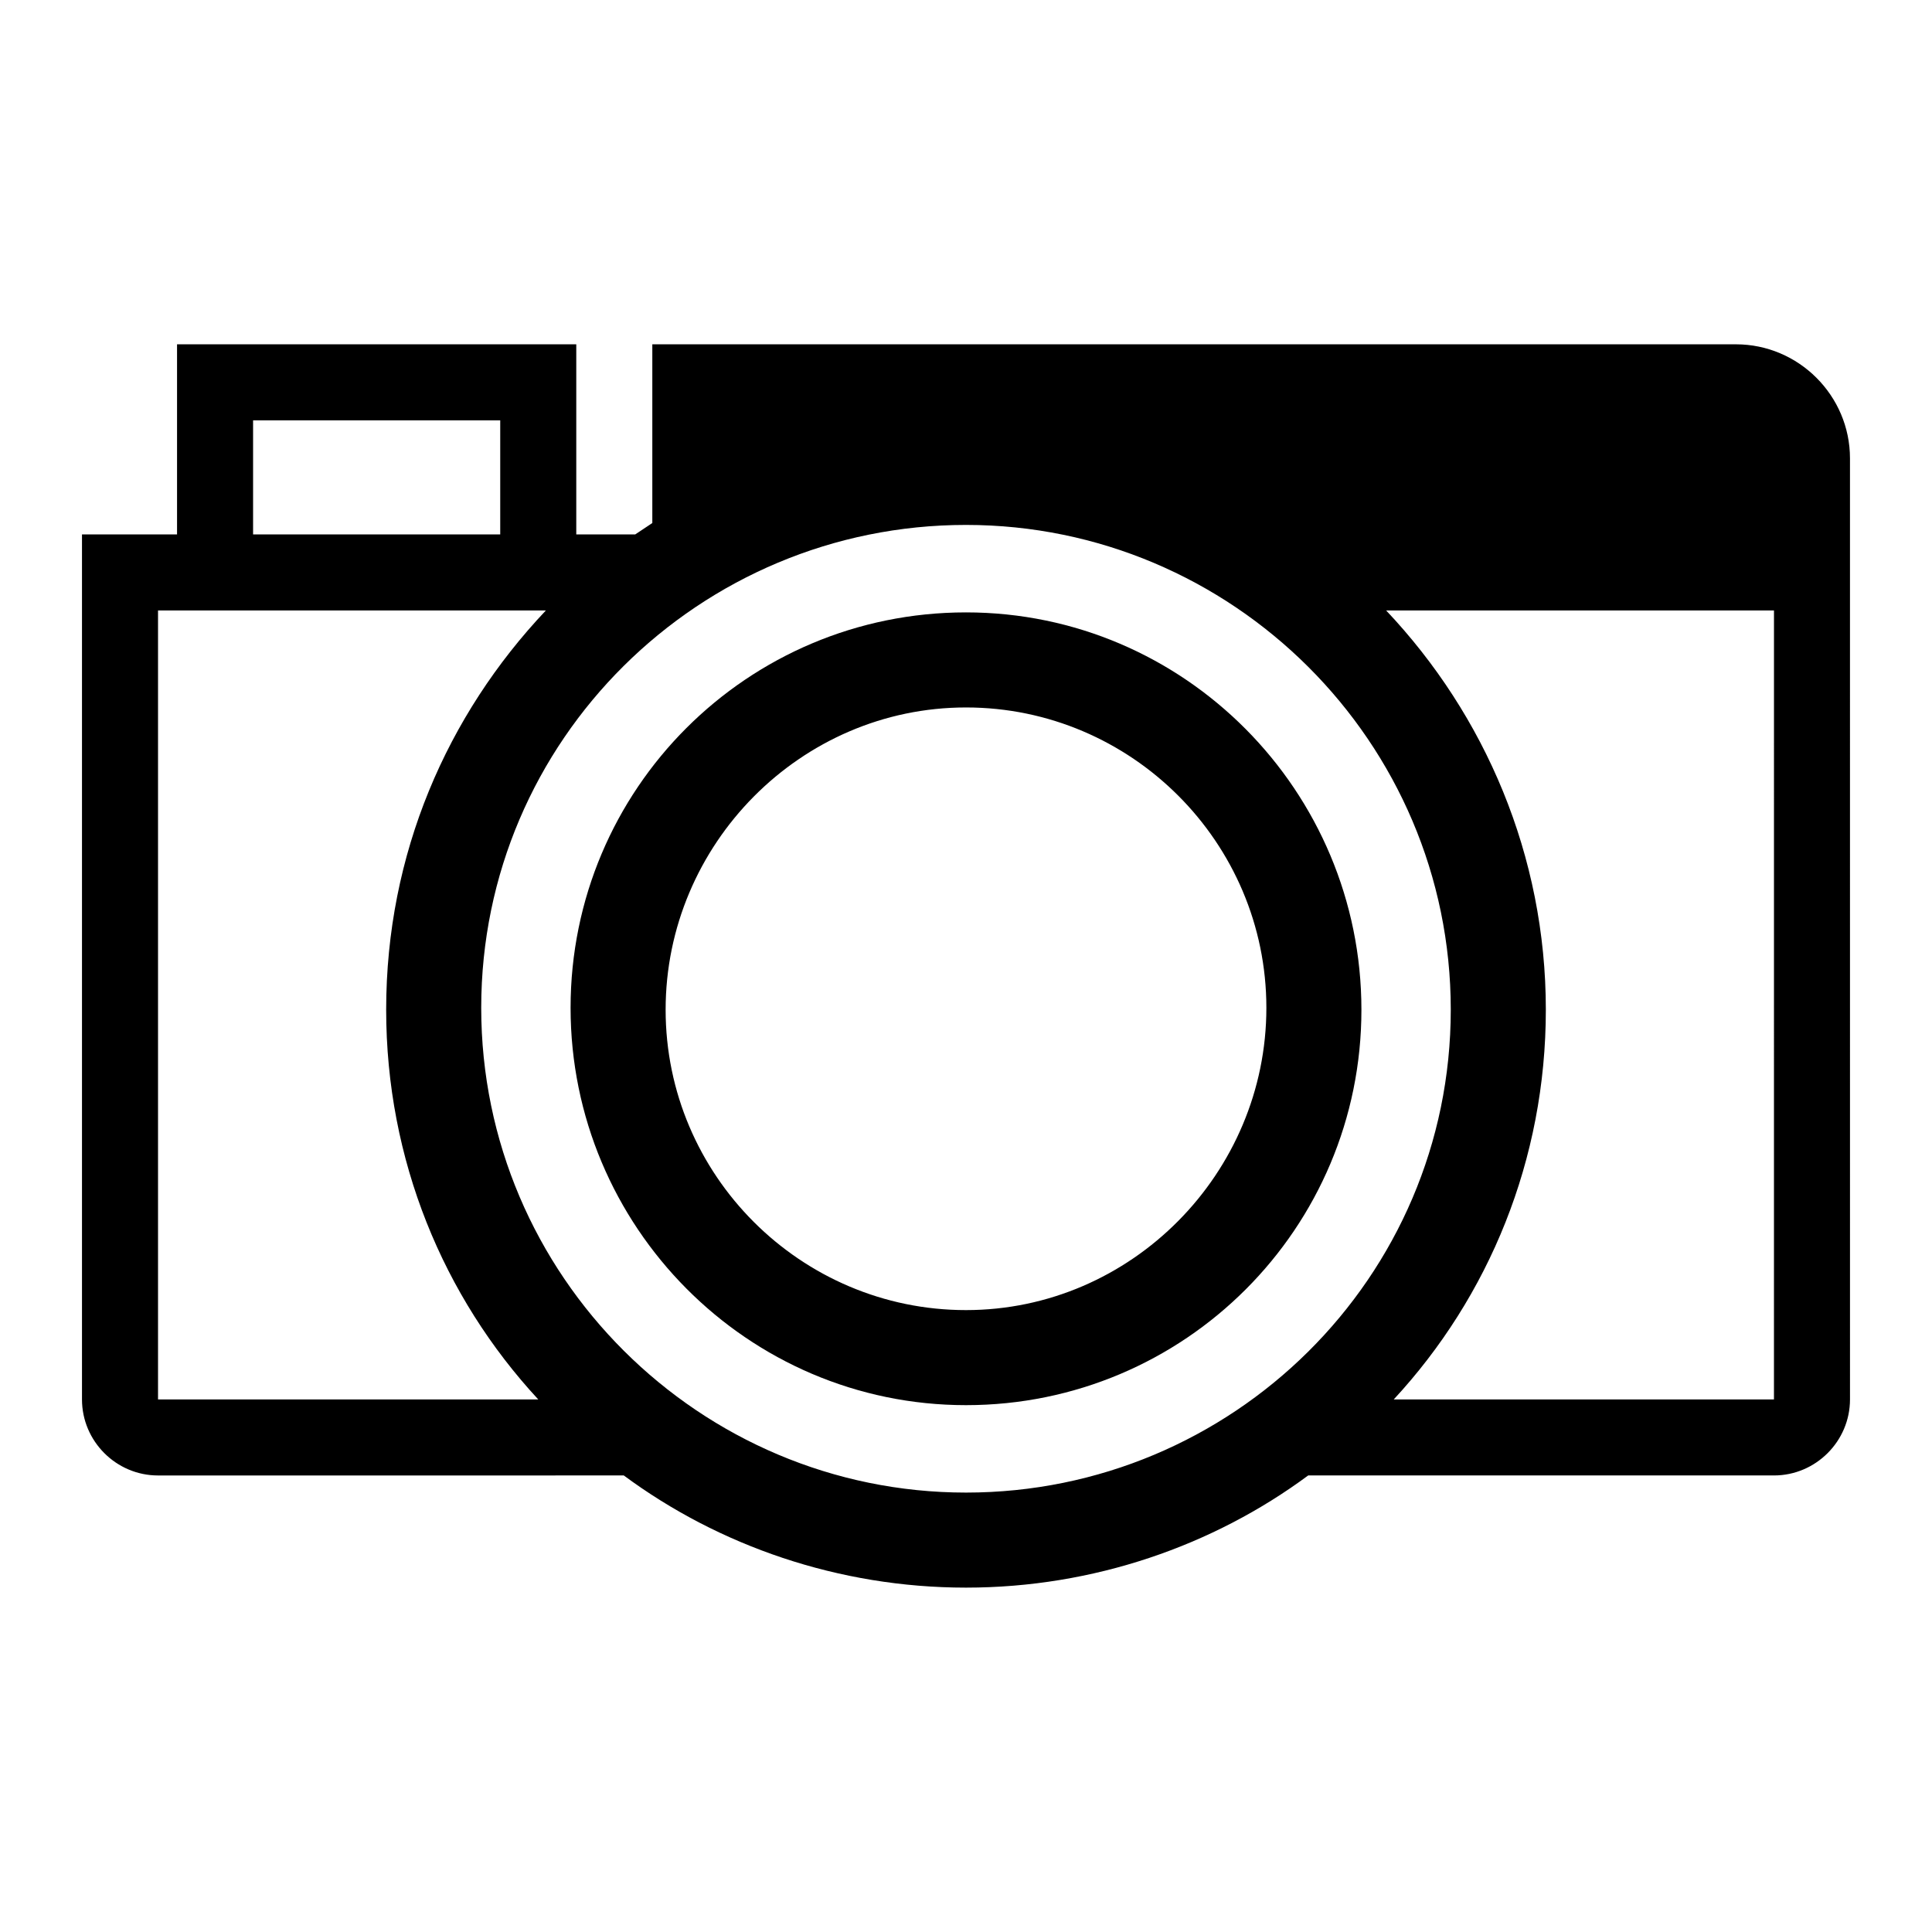 <?xml version="1.0" encoding="UTF-8"?>
<!-- Uploaded to: ICON Repo, www.iconrepo.com, Generator: ICON Repo Mixer Tools -->
<svg fill="#000000" width="800px" height="800px" version="1.1" viewBox="144 144 512 512" xmlns="http://www.w3.org/2000/svg">
 <g>
  <path d="m604.04 235.25h-287.17v47.359c-1.512 1.008-3.023 2.016-4.535 3.023h-15.617v-50.383h-105.8v50.383h-25.191v229.23c0 11.082 9.07 20.152 20.152 20.152l123.43-0.004c25.191 18.641 56.93 29.727 90.688 29.727 33.754 0 65.496-11.082 90.688-29.727h123.43c11.082 0 20.152-9.07 20.152-20.152l-0.004-209.08v-40.305c0-16.625-13.602-30.227-30.227-30.227zm-392.97 20.152h65.496v30.23h-65.496zm-25.191 259.46v-209.08h102.78c-26.199 27.711-42.32 64.488-42.32 105.8 0 39.801 15.113 76.074 40.305 103.28zm214.12 24.688c-70.535 0-128.47-57.434-128.47-128.47 0-71.035 57.938-127.97 128.47-127.97s128.47 57.434 128.47 128.47c-0.004 71.039-57.941 127.97-128.47 127.97zm214.12-24.688h-100.76c25.191-27.207 40.305-63.48 40.305-103.28 0-40.809-16.121-78.09-42.32-105.8h102.78z"/>
  <path d="m400 306.29c-57.938 0-104.79 46.855-104.79 104.79s46.852 105.3 104.79 105.3c57.938 0 104.79-46.855 104.79-104.79-0.004-57.938-46.855-105.3-104.79-105.3zm0 184.9c-43.832 0-79.602-35.77-79.602-79.602 0-43.832 35.77-80.105 79.602-80.105s79.602 35.77 79.602 79.602-35.773 80.105-79.602 80.105z"/>
 </g>
</svg>